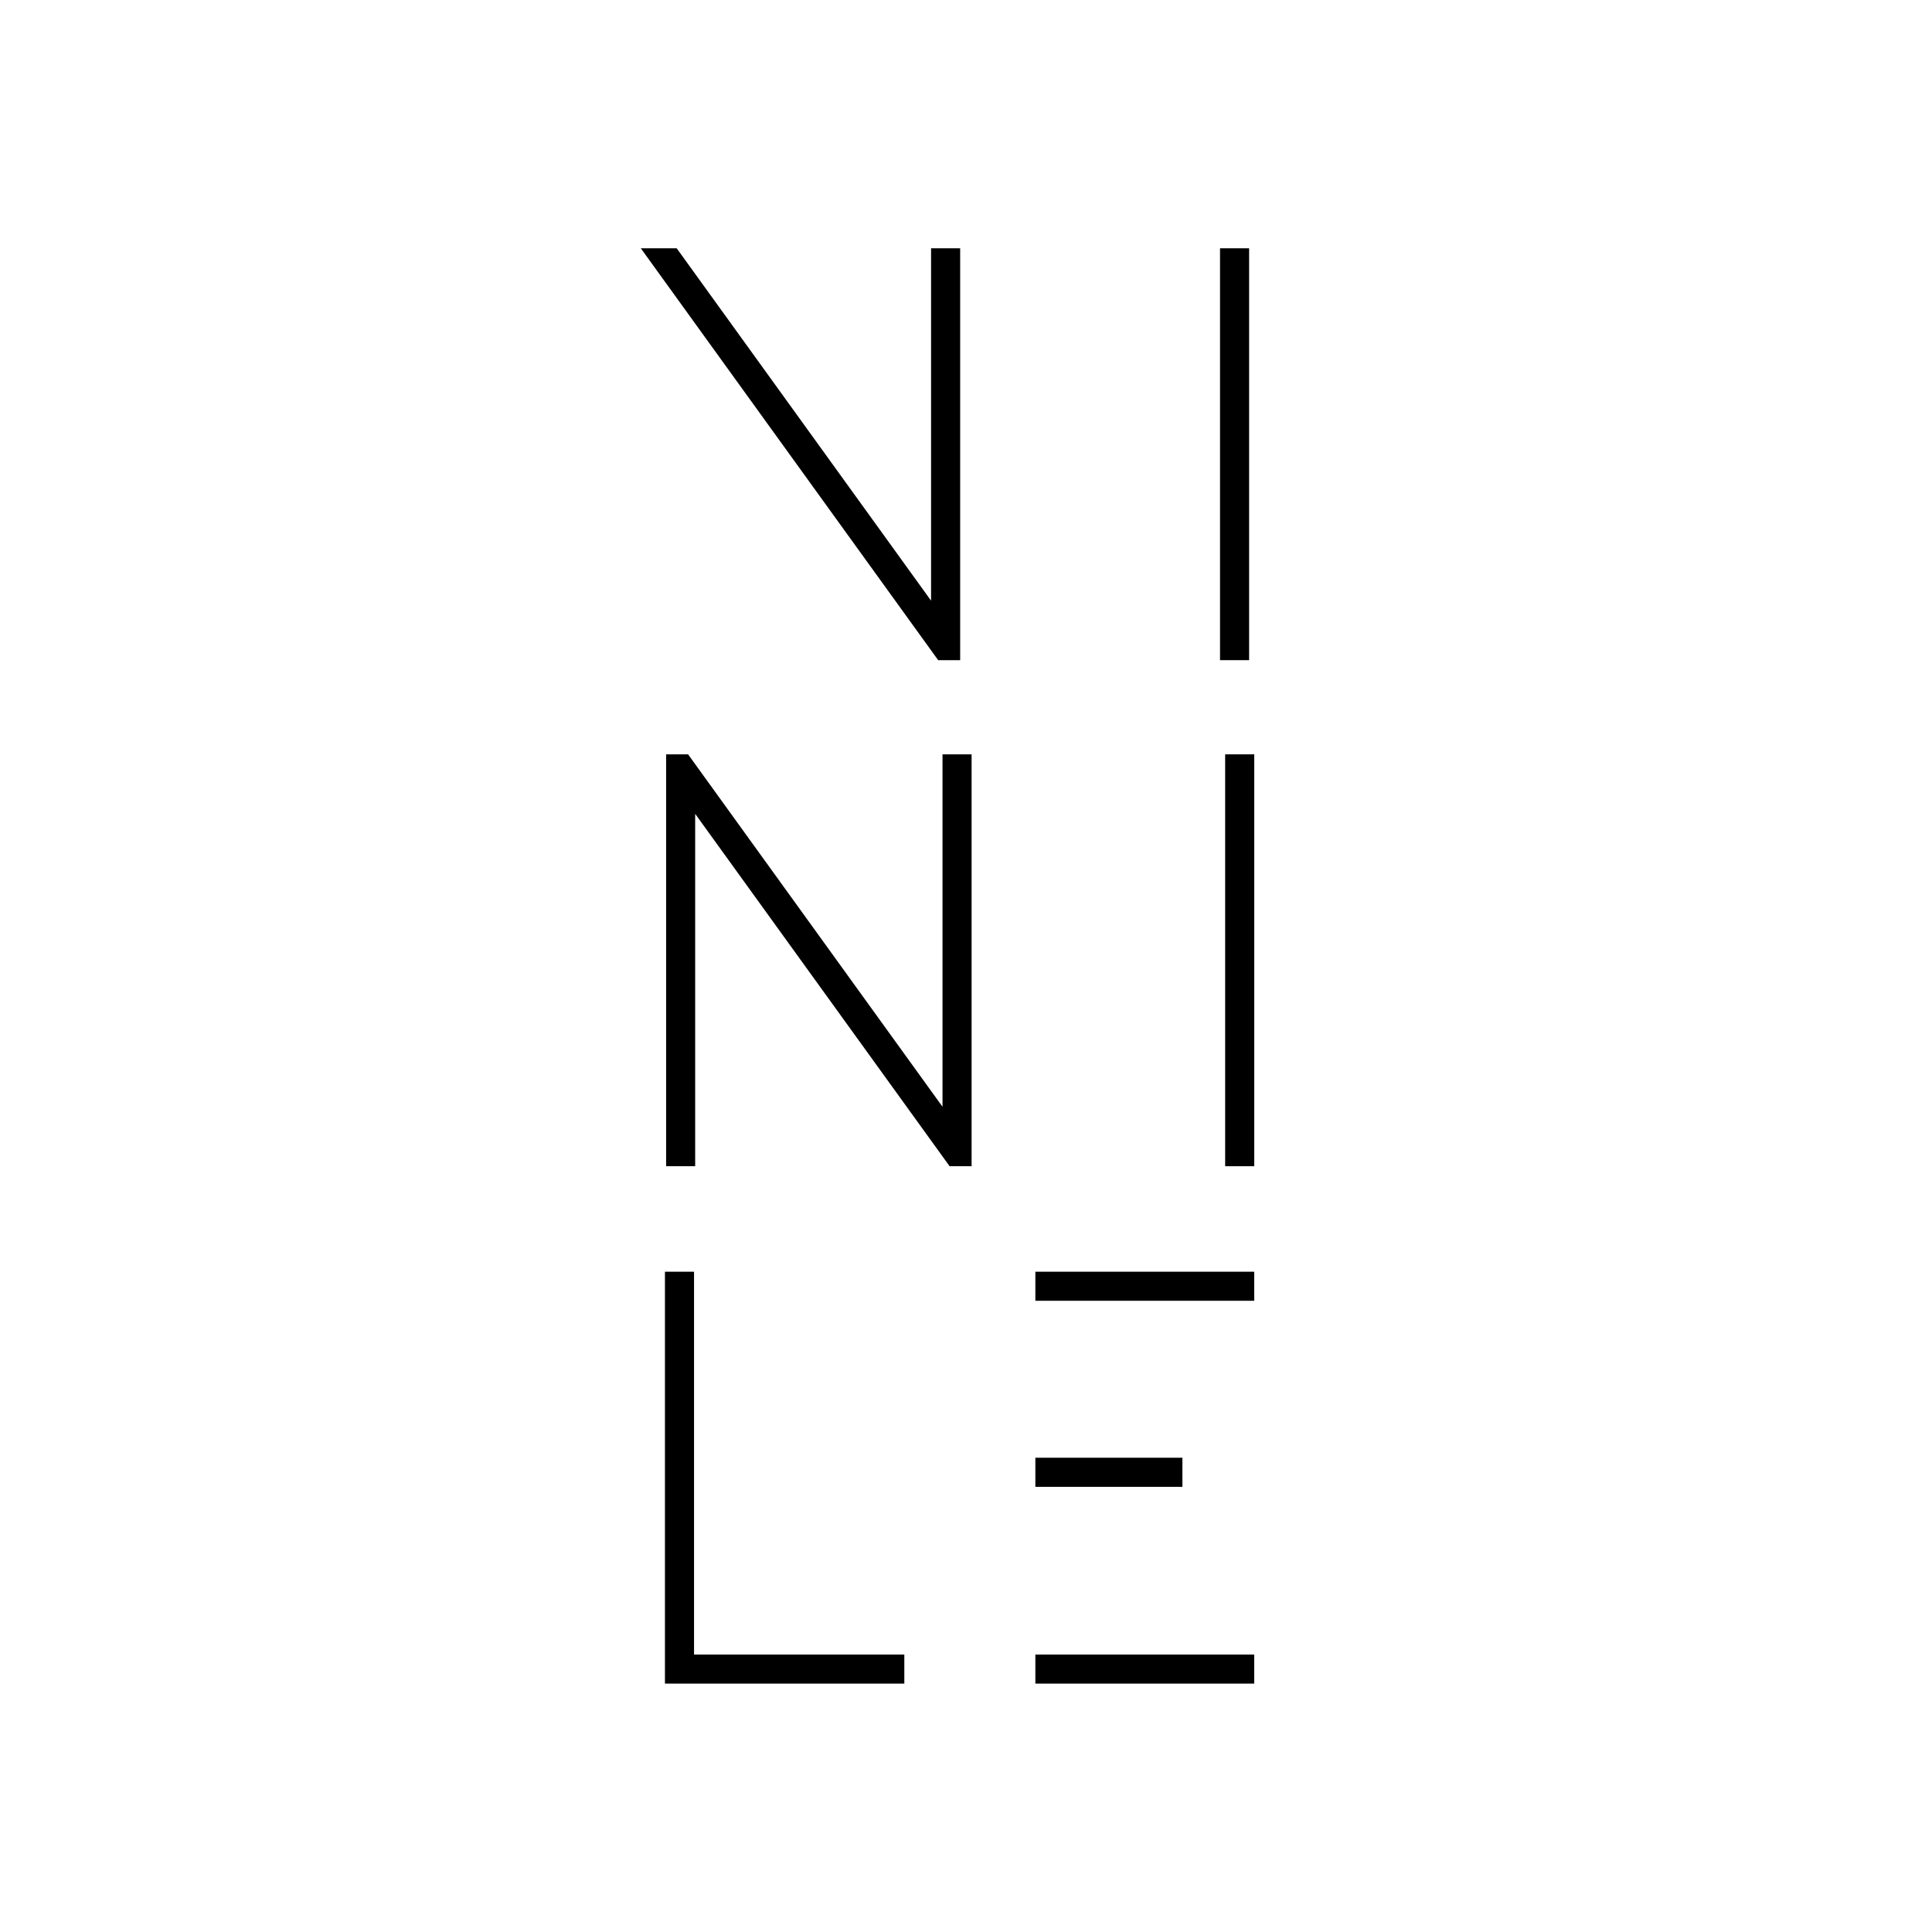 <svg xmlns="http://www.w3.org/2000/svg" version="1.1" xmlns:xlink="http://www.w3.org/1999/xlink" xmlns:svgjs="http://svgjs.dev/svgjs" width="1000" height="1000"><rect width="100%" height="100%" fill="#808080" stroke="none"/><g clip-path="url(#SvgjsClipPath1228)"><rect width="1000" height="1000" fill="#ffffff"></rect><g transform="matrix(1.953,0,0,1.953,0,0)"><svg xmlns="http://www.w3.org/2000/svg" version="1.1" xmlns:xlink="http://www.w3.org/1999/xlink" xmlns:svgjs="http://svgjs.dev/svgjs" width="512" height="512"><svg id="uuid-e35c58ec-6105-4d01-a876-94c9da2b0d9e" xmlns="http://www.w3.org/2000/svg" viewBox="0 0 512 512"><g id="uuid-8cf07402-788d-4d01-a02a-968e28c432a5"><rect width="512" height="512" style="fill:none;"></rect><rect x="324.7" y="199.92" width="7.71" height="109.16"></rect><polygon points="184.24 215.69 251.67 309.08 257.5 309.08 257.5 199.92 249.79 199.92 249.79 293.32 182.36 199.92 176.54 199.92 176.54 309.08 184.24 309.08 184.24 215.69"></polygon><rect x="323.34" y="65.8" width="7.71" height="109.16"></rect><polygon points="254.47 65.8 246.76 65.8 246.76 159.2 179.34 65.8 169.83 65.8 248.64 174.96 254.47 174.96 254.47 65.8"></polygon><polygon points="239.67 438.5 183.94 438.5 183.94 337.04 176.23 337.04 176.23 446.2 239.67 446.2 239.67 438.5"></polygon><rect x="274.4" y="337.04" width="58" height="7.7"></rect><rect x="274.4" y="438.5" width="58" height="7.7"></rect><rect x="274.4" y="386.34" width="38.97" height="7.71"></rect></g></svg></svg></g></g><defs><clipPath id="SvgjsClipPath1228"><rect width="1000" height="1000" x="0" y="0" rx="0" ry="0"></rect></clipPath></defs></svg>